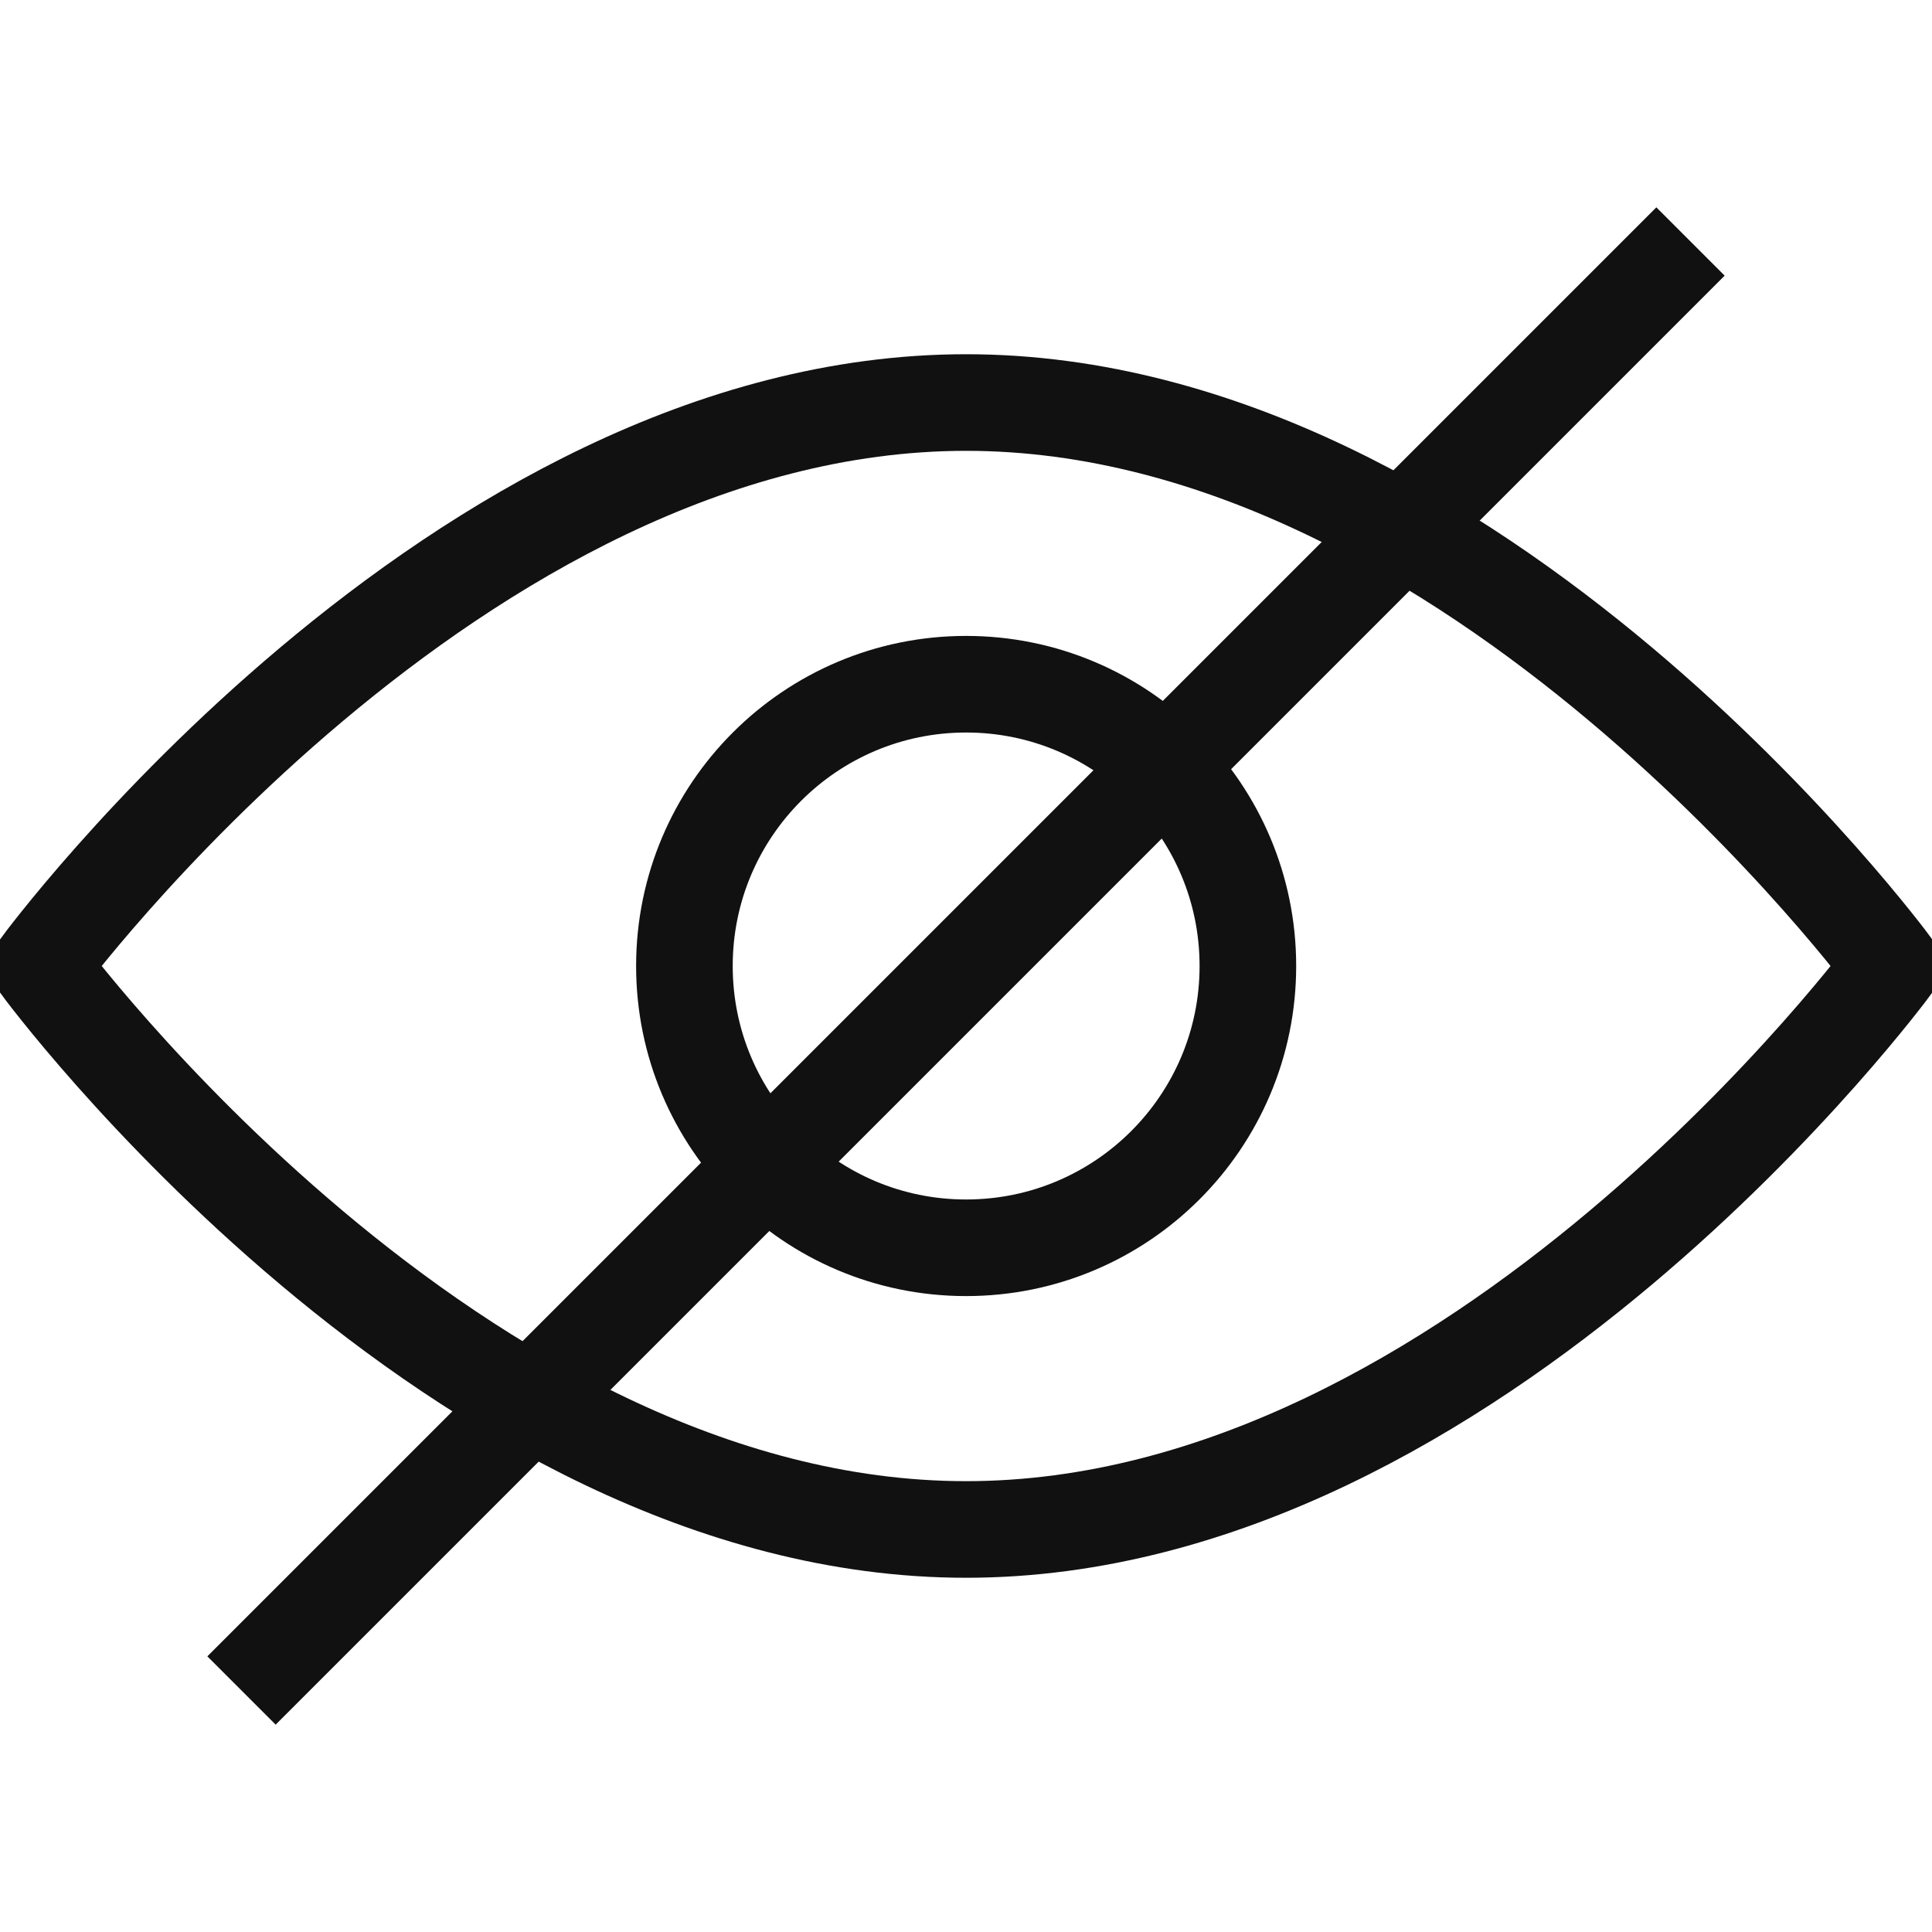 <svg width="20" height="20" viewBox="0 0 20 20" fill="none" xmlns="http://www.w3.org/2000/svg">
<g clip-path="url(#clip0_1_11658)">
<path d="M19.585 10C19.585 10 15.293 15.833 10.001 15.833C4.71 15.833 0.418 10 0.418 10C0.418 10 4.71 4.167 10.001 4.167C15.293 4.167 19.585 10 19.585 10Z" stroke="#111111" stroke-miterlimit="10"/>
<path d="M10.001 12.917C11.612 12.917 12.918 11.611 12.918 10C12.918 8.389 11.612 7.083 10.001 7.083C8.39 7.083 7.085 8.389 7.085 10C7.085 11.611 8.39 12.917 10.001 12.917Z" stroke="#111111" stroke-miterlimit="10"/>
<path d="M17.5 2.5L2.5 17.5" stroke="#111111"/>
</g>
<defs>
<clipPath id="clip0_1_11658">
<rect width="20" height="20" fill="white"/>
</clipPath>
</defs>
</svg>
